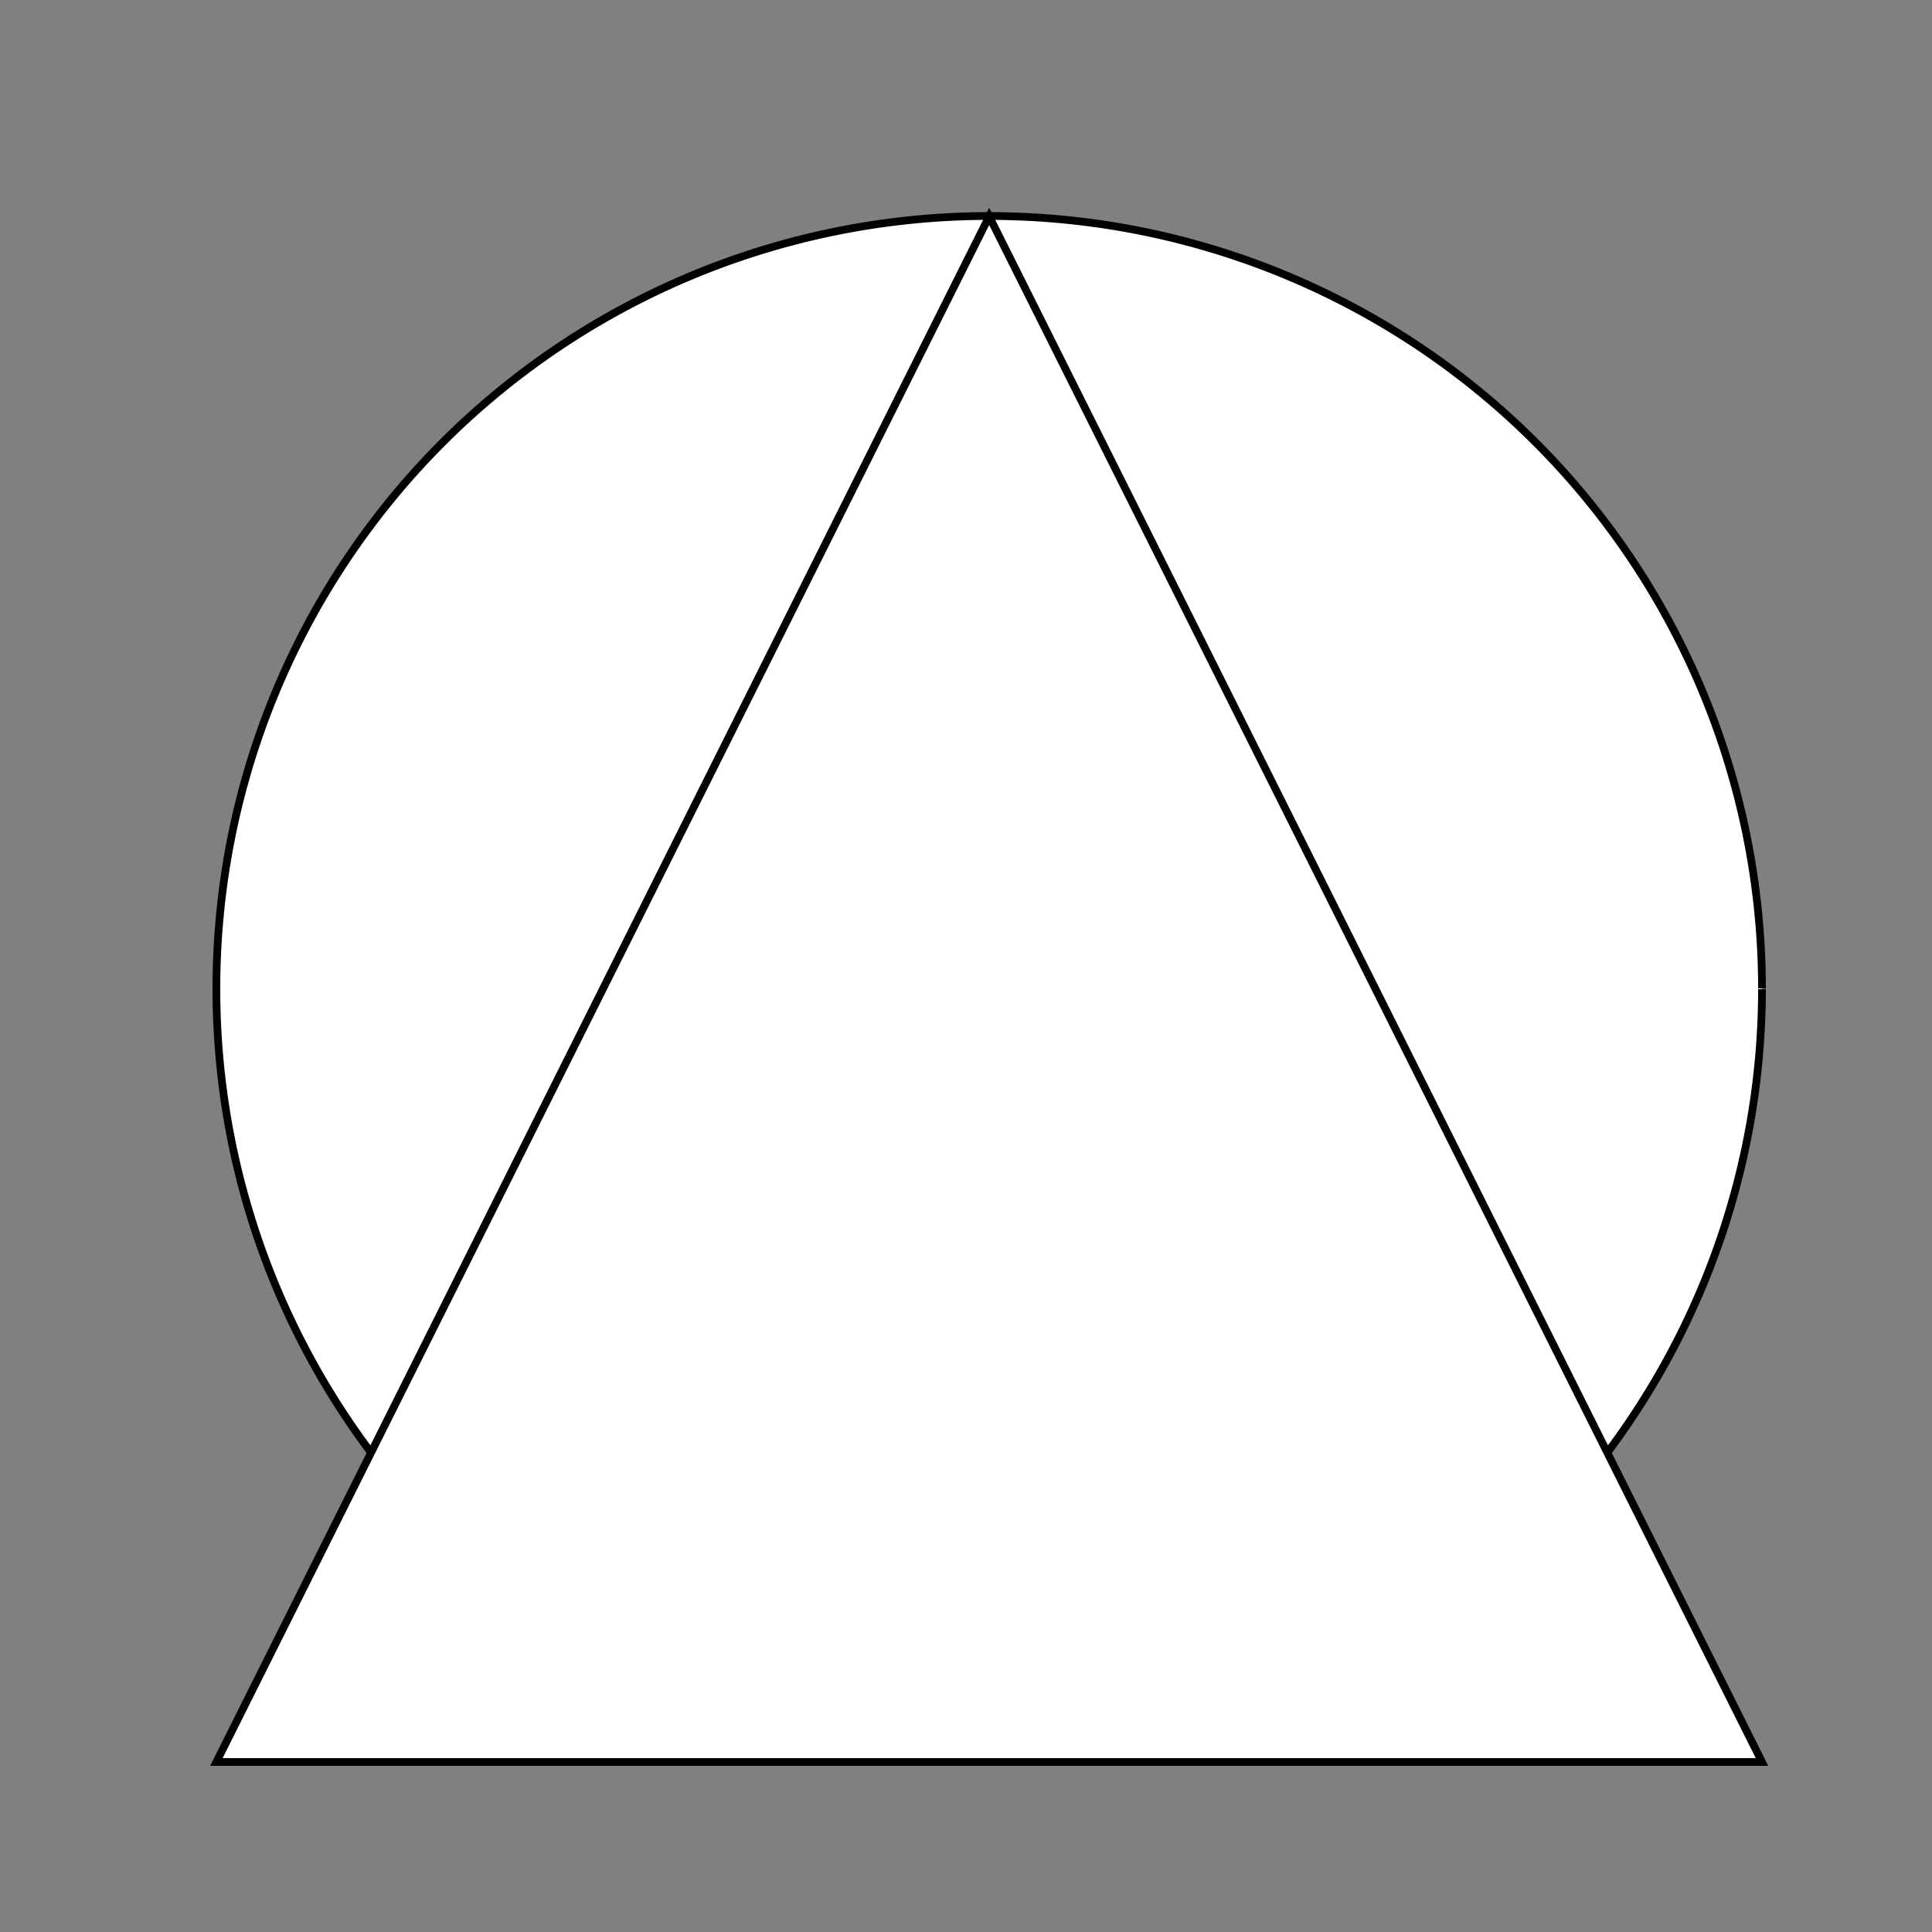 <!--

Generated by DrawGPT.
Free, open source, AI generated images in SVG, PNG, and HTML Canvas format.
https://drawgpt.ai

Created: 2023-11-07T16:35:09.627Z
Link: https://drawgpt.ai/prompt/118116/

-->
<svg xmlns="http://www.w3.org/2000/svg" xmlns:xlink="http://www.w3.org/1999/xlink" width="500" height="500"><rect width="100%" height="100%" fill="#808080" stroke="none"/><defs/><g><path fill="white" stroke="black" paint-order="stroke fill markers" d=" M 456 256 A 200 200 0 1 1 456 255.8" stroke-miterlimit="10" stroke-width="2" stroke-dasharray=""/><path fill="white" stroke="black" paint-order="stroke fill markers" d=" M 256 56 L 456 456 L 56 456 Z" stroke-miterlimit="10" stroke-width="2" stroke-dasharray=""/></g></svg>